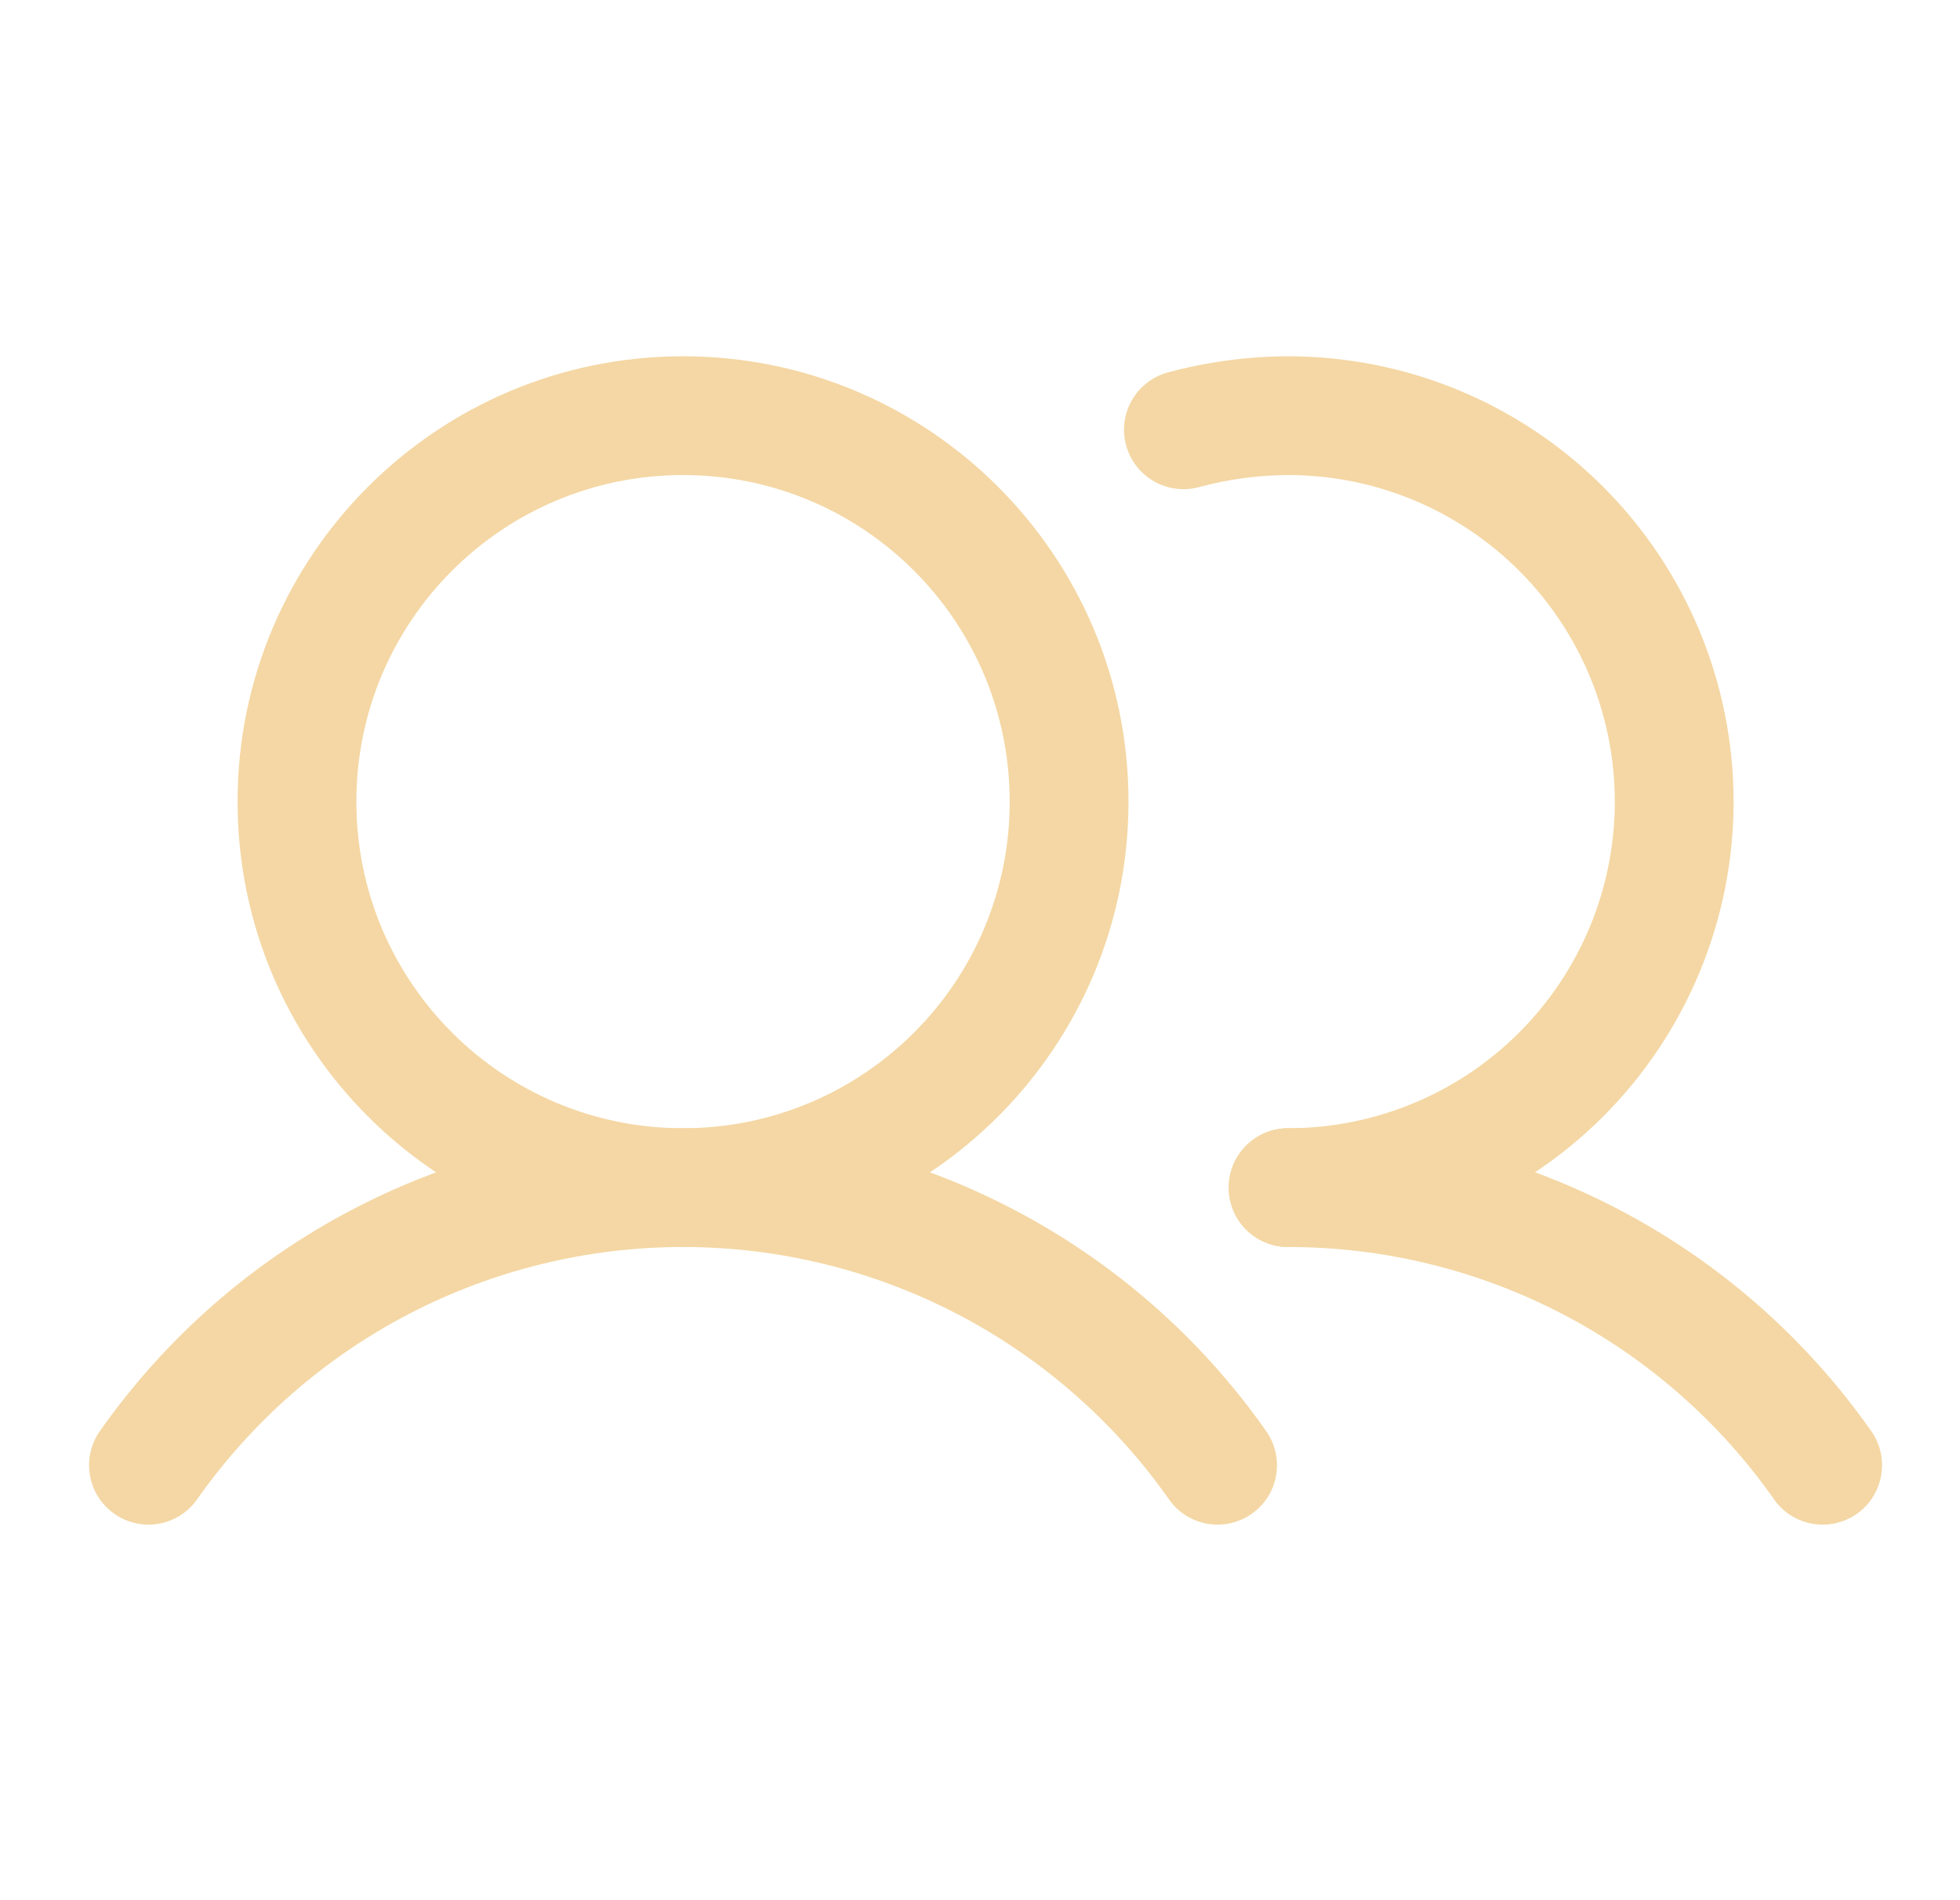 <svg width="33" height="32" viewBox="0 0 33 32" fill="none" xmlns="http://www.w3.org/2000/svg">
<path fill-rule="evenodd" clip-rule="evenodd" d="M11.5 8C8.462 8 6 10.462 6 13.5C6 16.538 8.462 19 11.5 19C14.538 19 17 16.538 17 13.5C17 10.462 14.538 8 11.5 8ZM4 13.5C4 9.358 7.358 6 11.5 6C15.642 6 19 9.358 19 13.5C19 17.642 15.642 21 11.5 21C7.358 21 4 17.642 4 13.5Z" fill="#F4D7A4"/>
<path fill-rule="evenodd" clip-rule="evenodd" d="M21.684 6L21.688 6C23.677 6 25.584 6.79 26.991 8.197C28.397 9.603 29.188 11.511 29.188 13.5C29.188 15.489 28.397 17.397 26.991 18.803C25.584 20.21 23.677 21 21.688 21C21.135 21 20.688 20.552 20.688 20C20.688 19.448 21.135 19 21.688 19C23.146 19 24.545 18.421 25.577 17.389C26.608 16.358 27.188 14.959 27.188 13.5C27.188 12.041 26.608 10.642 25.577 9.611C24.546 8.58 23.147 8 21.689 8C21.182 8.002 20.677 8.07 20.187 8.203C19.654 8.347 19.105 8.032 18.96 7.499C18.815 6.966 19.13 6.417 19.663 6.272C20.322 6.094 21.002 6.002 21.684 6Z" fill="#F4D7A4"/>
<path fill-rule="evenodd" clip-rule="evenodd" d="M11.5 21C9.895 21 8.314 21.386 6.89 22.125C5.466 22.865 4.241 23.937 3.318 25.25C3.001 25.702 2.377 25.811 1.925 25.493C1.473 25.176 1.364 24.552 1.682 24.1C2.789 22.524 4.259 21.238 5.968 20.351C7.677 19.463 9.574 19 11.5 19C13.426 19 15.323 19.463 17.032 20.351C18.741 21.238 20.211 22.524 21.318 24.1C21.636 24.552 21.527 25.176 21.075 25.493C20.623 25.811 19.999 25.702 19.682 25.25C18.759 23.937 17.534 22.865 16.11 22.125C14.686 21.386 13.105 21 11.5 21Z" fill="#F4D7A4"/>
<path fill-rule="evenodd" clip-rule="evenodd" d="M26.298 22.124C24.874 21.385 23.292 20.999 21.688 21C21.135 21 20.688 20.552 20.688 20C20.688 19.448 21.135 19 21.688 19C23.614 18.999 25.511 19.462 27.22 20.35C28.929 21.237 30.399 22.524 31.506 24.101C31.823 24.552 31.714 25.176 31.262 25.494C30.81 25.811 30.186 25.702 29.869 25.25C28.947 23.936 27.722 22.864 26.298 22.124Z" fill="#F4D7A4"/>
</svg>
